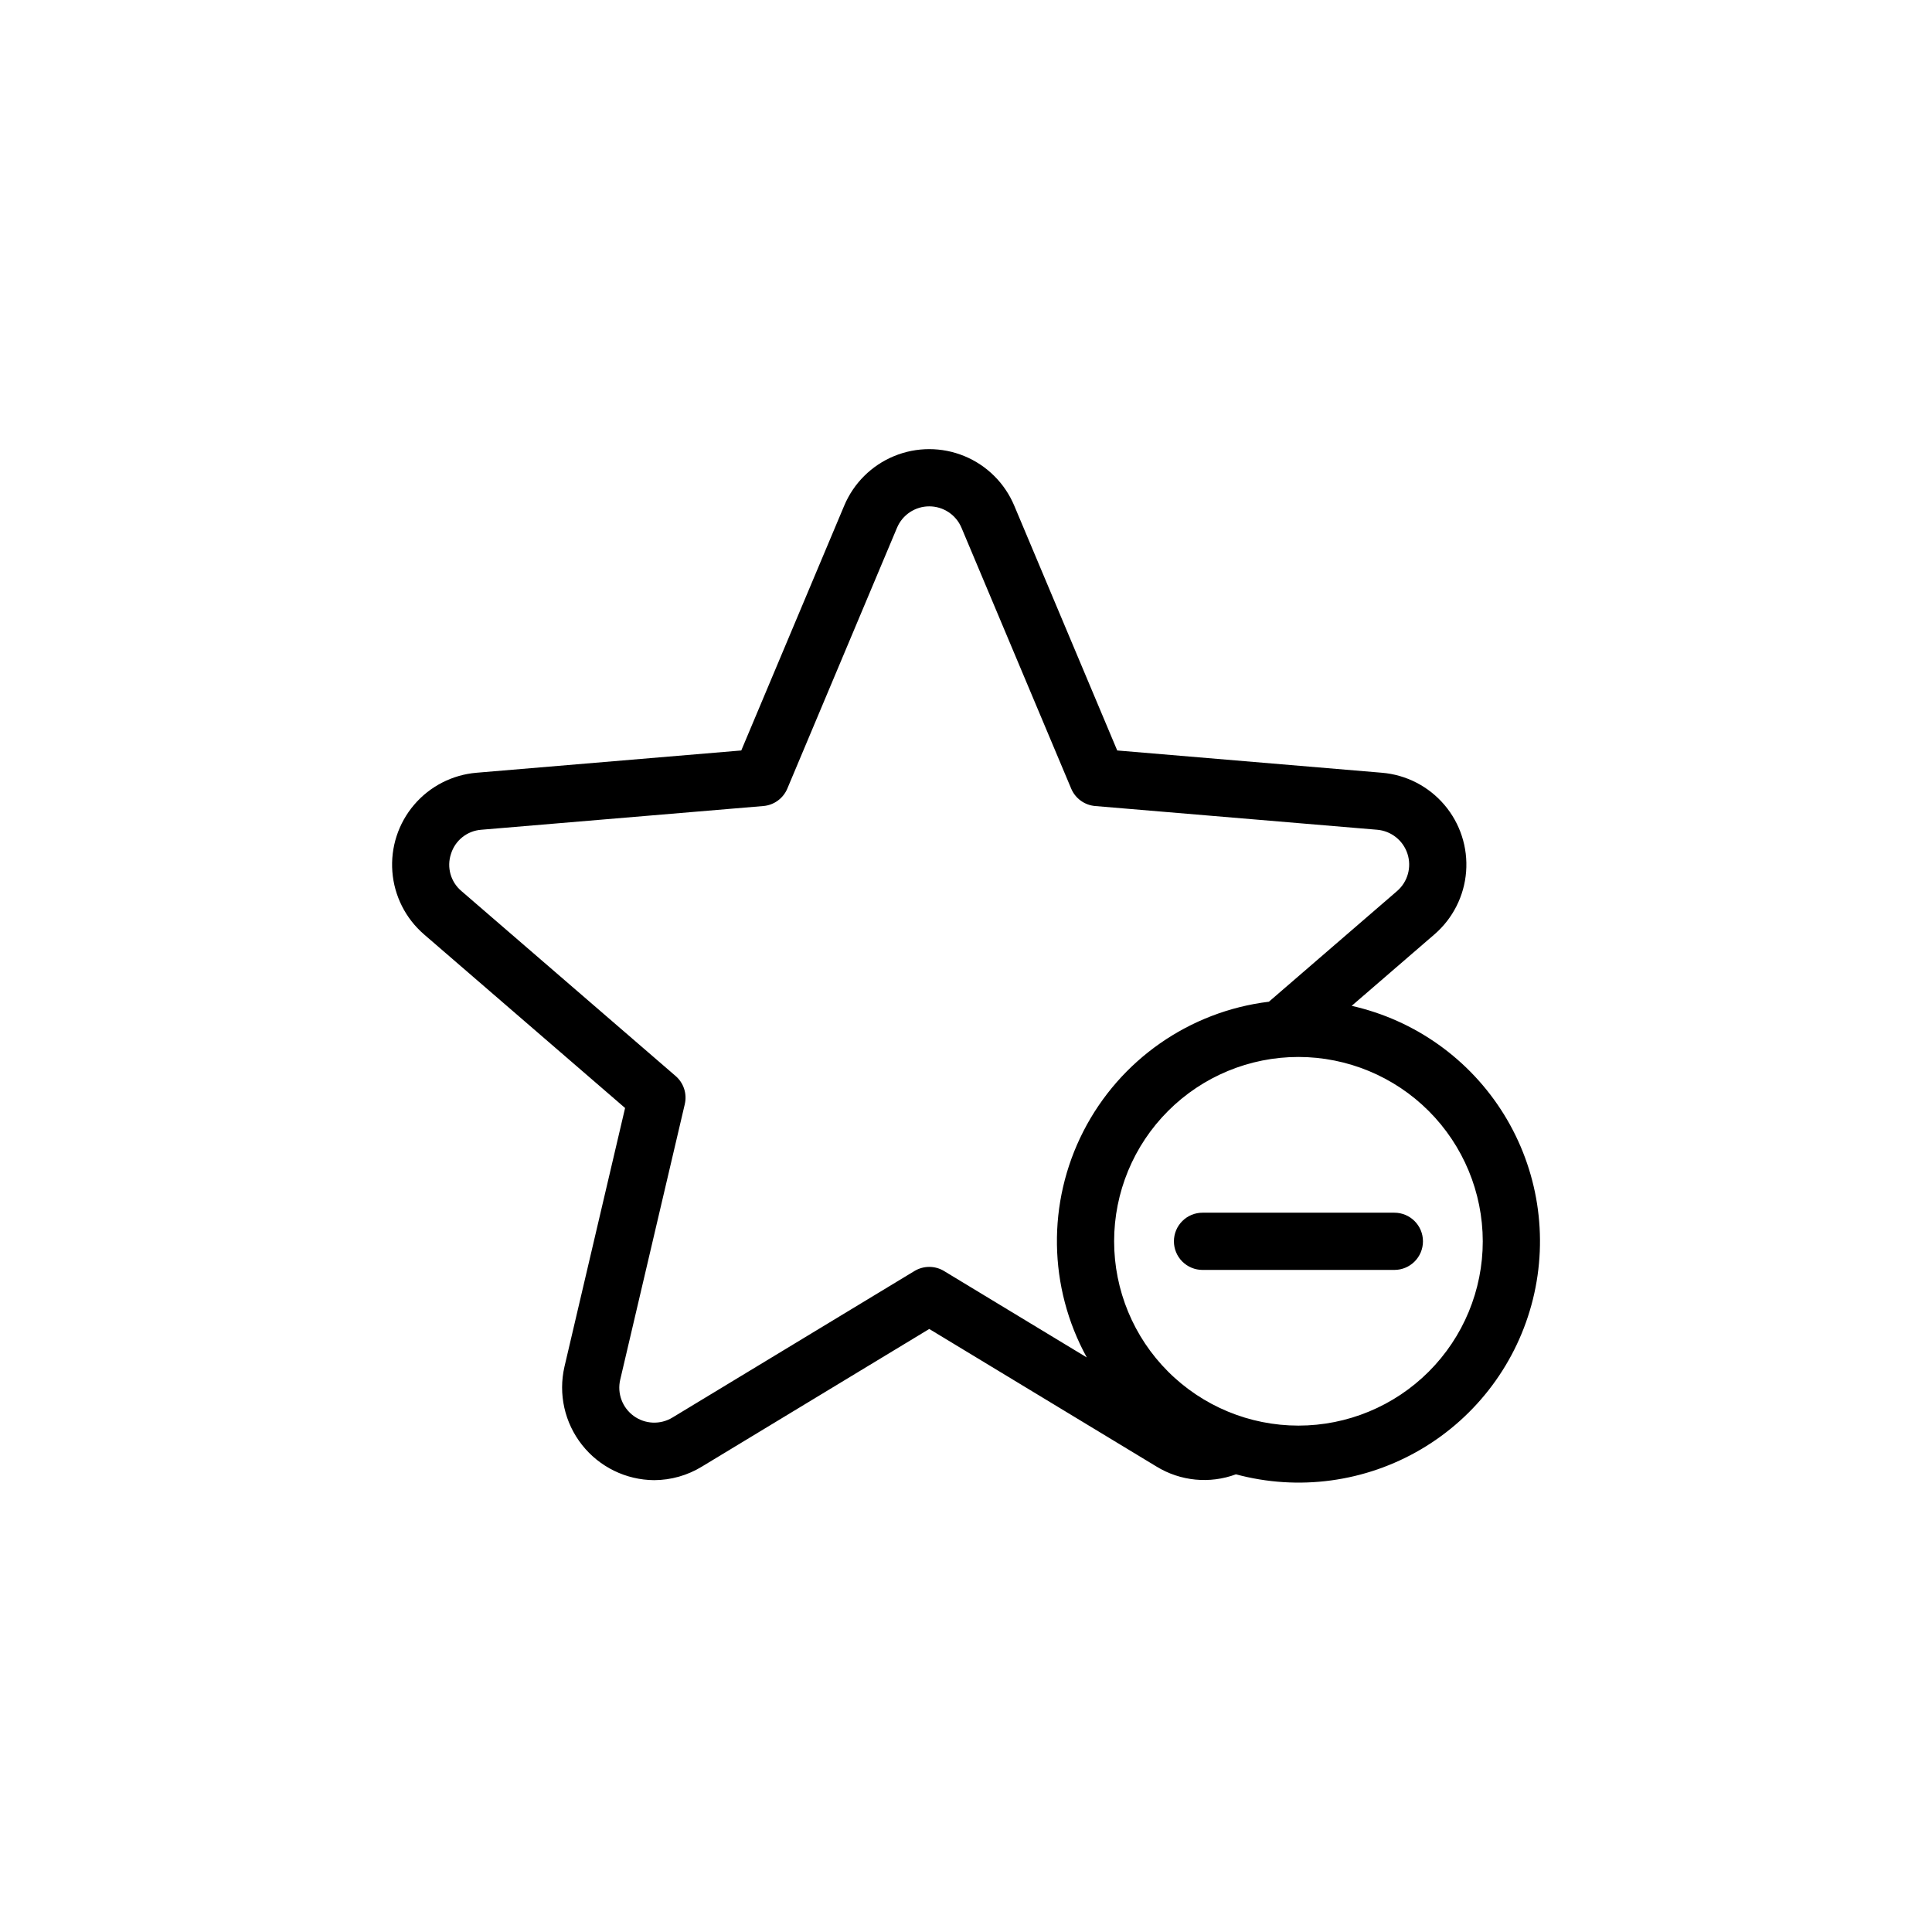 <?xml version="1.0" encoding="UTF-8"?>
<!-- Uploaded to: SVG Find, www.svgrepo.com, Generator: SVG Find Mixer Tools -->
<svg fill="#000000" width="800px" height="800px" version="1.1" viewBox="144 144 512 512" xmlns="http://www.w3.org/2000/svg">
 <g>
  <path d="m455.1 472.96c0 2.012 0.797 3.941 2.223 5.363 1.422 1.422 3.348 2.219 5.359 2.219h50.832c4.191 0 7.586-3.394 7.586-7.582s-3.394-7.582-7.586-7.582h-50.832c-2.012 0-3.938 0.797-5.359 2.219-1.426 1.422-2.223 3.352-2.223 5.363z"/>
  <path d="m256.37 391.62 53.285 46.012-16.062 68.543c-1.676 7.262 0.035 14.895 4.656 20.742 4.617 5.852 11.645 9.285 19.098 9.34 4.481-0.016 8.867-1.266 12.688-3.606l60.227-36.461 60.223 36.461c6.328 3.879 14.09 4.641 21.051 2.059 16.602 4.469 34.301 2.066 49.109-6.668 14.809-8.73 25.477-23.059 29.602-39.75 4.125-16.688 1.355-34.336-7.68-48.961-9.039-14.625-23.582-24.996-40.355-28.773l21.93-18.938h0.004c4.879-4.215 7.898-10.188 8.391-16.617 0.496-6.43-1.574-12.797-5.754-17.707-4.18-4.914-10.129-7.973-16.555-8.512l-70.152-5.902-27.297-64.898c-2.5-5.945-7.25-10.66-13.211-13.117-5.961-2.457-12.656-2.457-18.617 0-5.965 2.457-10.711 7.172-13.215 13.117l-27.289 64.898-70.156 5.902c-6.426 0.539-12.379 3.598-16.559 8.512-4.18 4.91-6.246 11.277-5.75 17.707 0.492 6.43 3.512 12.402 8.391 16.617zm280.58 81.332c0 12.953-5.148 25.379-14.309 34.539s-21.586 14.309-34.539 14.309c-12.957 0-25.379-5.148-34.543-14.309-9.16-9.16-14.305-21.586-14.305-34.539 0-12.957 5.144-25.379 14.305-34.539 9.16-9.164 21.586-14.309 34.539-14.309 12.953 0.012 25.371 5.164 34.527 14.32 9.156 9.16 14.309 21.578 14.324 34.527zm-273.42-102.69h-0.004c1.113-3.574 4.305-6.106 8.039-6.371l74.727-6.285h0.004c2.812-0.238 5.258-2.016 6.352-4.617l29.07-69.129c1.445-3.438 4.812-5.672 8.543-5.672 3.731 0 7.094 2.234 8.543 5.672l29.07 69.129c1.094 2.602 3.543 4.379 6.356 4.617l74.723 6.285c3.719 0.312 6.887 2.824 8.039 6.371 1.152 3.547 0.066 7.441-2.758 9.879l-33.961 29.324c-21.066 2.57-39.488 15.43-49.16 34.324-9.668 18.891-9.332 41.352 0.898 59.949l-37.824-22.898 0.004-0.004c-2.414-1.461-5.441-1.461-7.856 0l-64.152 38.84c-3.191 1.93-7.227 1.762-10.246-0.434-3.016-2.191-4.426-5.981-3.574-9.609l17.113-73.012h-0.004c0.645-2.75-0.289-5.625-2.426-7.469l-56.758-49.012c-2.863-2.41-3.961-6.332-2.762-9.879z"/>
 </g>
</svg>